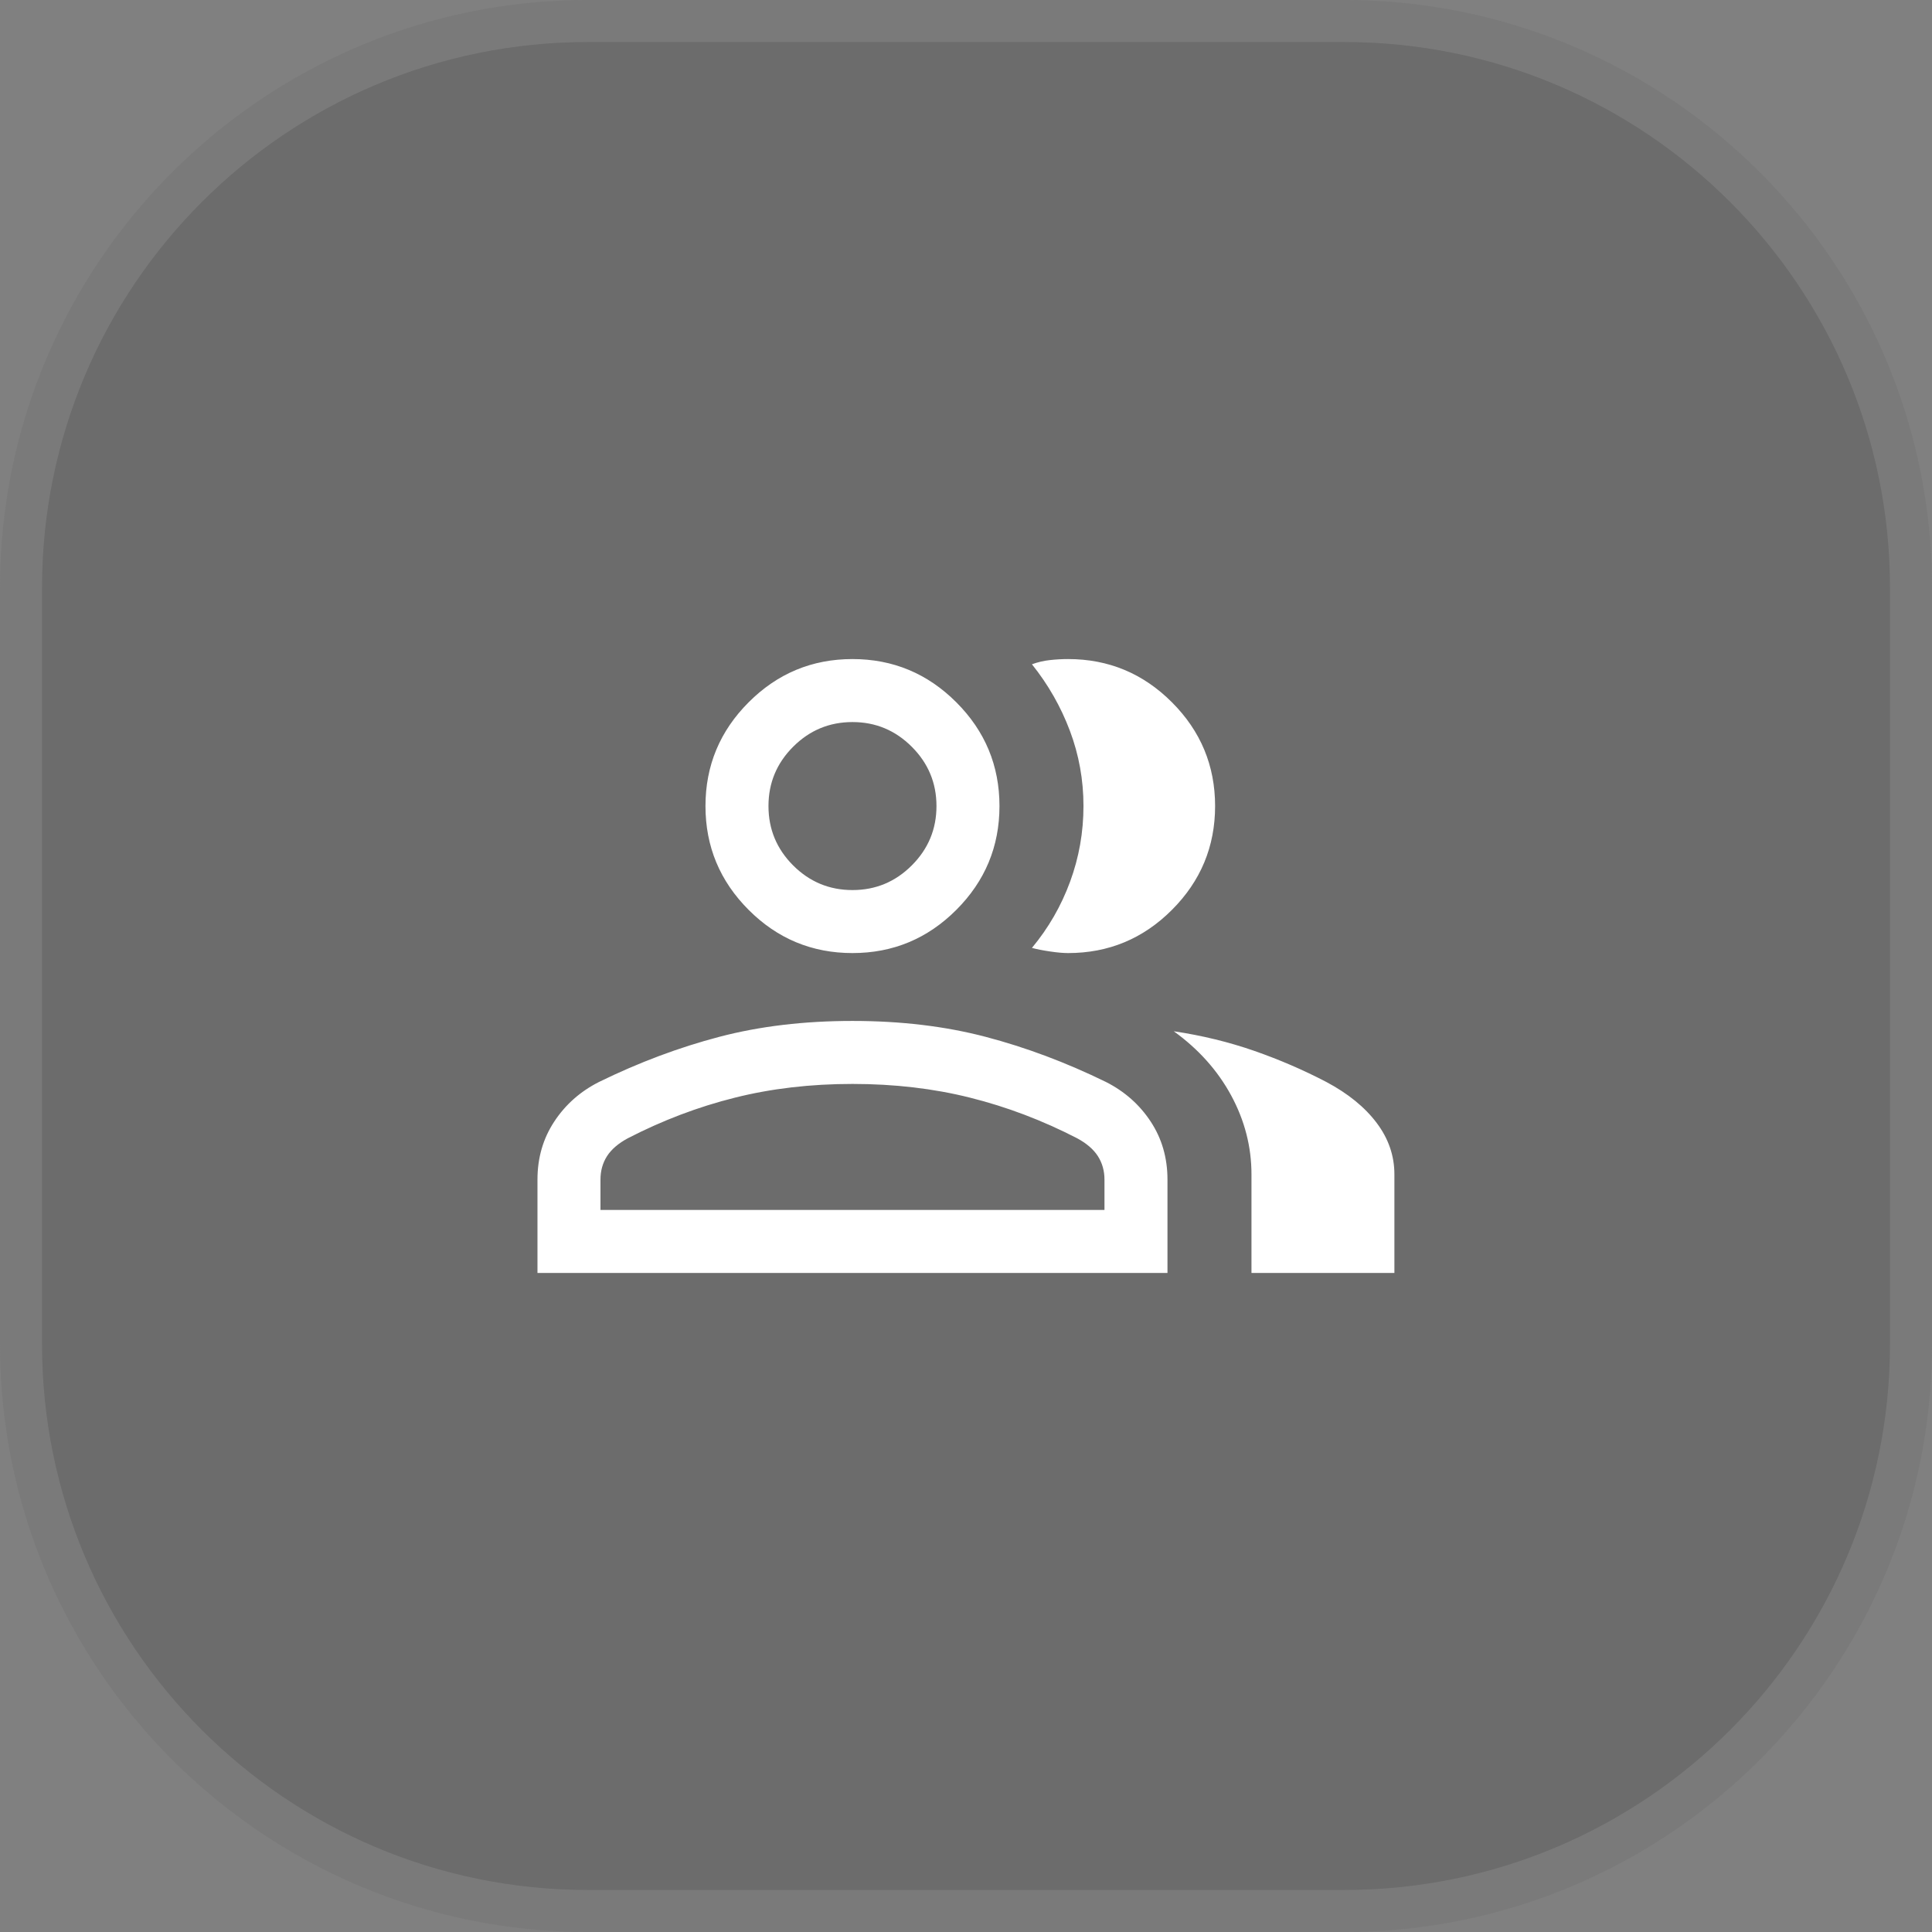 <svg width="46" height="46" viewBox="0 0 46 46" fill="none" xmlns="http://www.w3.org/2000/svg">
<rect x="0" y="0" width="46" height="46" fill="#808080" stroke="none"/>
<path d="M0 14C0 6.268 6.268 0 14 0H32C39.732 0 46 6.268 46 14V32C46 39.732 39.732 46 32 46H14C6.268 46 0 39.732 0 32V14Z" fill="#3F3F3F" fill-opacity="0.3"/>
<path d="M14 0.5H32C39.456 0.5 45.5 6.544 45.5 14V32C45.5 39.456 39.456 45.5 32 45.5H14C6.544 45.5 0.5 39.456 0.5 32V14C0.5 6.544 6.544 0.5 14 0.5Z" stroke="white" stroke-opacity="0.1"/>
<path d="M12.797 30.308V28.085C12.797 27.569 12.93 27.109 13.196 26.705C13.462 26.3 13.817 25.986 14.262 25.761C15.212 25.296 16.168 24.938 17.128 24.686C18.089 24.434 19.145 24.308 20.297 24.308C21.448 24.308 22.504 24.434 23.465 24.686C24.426 24.938 25.381 25.296 26.332 25.761C26.776 25.986 27.132 26.3 27.398 26.705C27.664 27.109 27.797 27.569 27.797 28.085V30.308H12.797ZM29.797 30.308V27.962C29.797 27.305 29.636 26.68 29.315 26.085C28.993 25.49 28.537 24.98 27.947 24.554C28.617 24.654 29.254 24.809 29.856 25.018C30.459 25.228 31.034 25.476 31.581 25.762C32.098 26.037 32.497 26.362 32.778 26.736C33.06 27.11 33.2 27.519 33.2 27.962V30.308H29.797ZM20.297 22.692C19.334 22.692 18.51 22.35 17.825 21.664C17.14 20.979 16.797 20.155 16.797 19.192C16.797 18.23 17.14 17.406 17.825 16.721C18.51 16.035 19.334 15.692 20.297 15.692C21.259 15.692 22.083 16.035 22.769 16.721C23.454 17.406 23.797 18.23 23.797 19.192C23.797 20.155 23.454 20.979 22.769 21.664C22.083 22.35 21.259 22.692 20.297 22.692ZM28.931 19.192C28.931 20.155 28.588 20.979 27.903 21.664C27.218 22.35 26.394 22.692 25.431 22.692C25.319 22.692 25.175 22.68 25.001 22.654C24.826 22.628 24.683 22.6 24.57 22.569C24.964 22.095 25.267 21.569 25.479 20.991C25.691 20.414 25.797 19.814 25.797 19.191C25.797 18.569 25.689 17.971 25.473 17.398C25.257 16.825 24.956 16.298 24.57 15.816C24.713 15.764 24.857 15.731 25.001 15.716C25.144 15.7 25.288 15.692 25.431 15.692C26.394 15.692 27.218 16.035 27.903 16.721C28.588 17.406 28.931 18.23 28.931 19.192ZM14.297 28.808H26.297V28.085C26.297 27.876 26.244 27.69 26.14 27.527C26.035 27.364 25.87 27.222 25.643 27.1C24.82 26.676 23.973 26.354 23.101 26.136C22.229 25.917 21.294 25.808 20.297 25.808C19.299 25.808 18.365 25.917 17.493 26.136C16.621 26.354 15.774 26.676 14.951 27.1C14.724 27.222 14.558 27.364 14.453 27.527C14.349 27.69 14.297 27.876 14.297 28.085V28.808ZM20.297 21.192C20.847 21.192 21.317 20.997 21.709 20.605C22.101 20.213 22.297 19.742 22.297 19.192C22.297 18.642 22.101 18.172 21.709 17.78C21.317 17.388 20.847 17.192 20.297 17.192C19.747 17.192 19.276 17.388 18.884 17.78C18.492 18.172 18.297 18.642 18.297 19.192C18.297 19.742 18.492 20.213 18.884 20.605C19.276 20.997 19.747 21.192 20.297 21.192Z" fill="white"/>
</svg>
